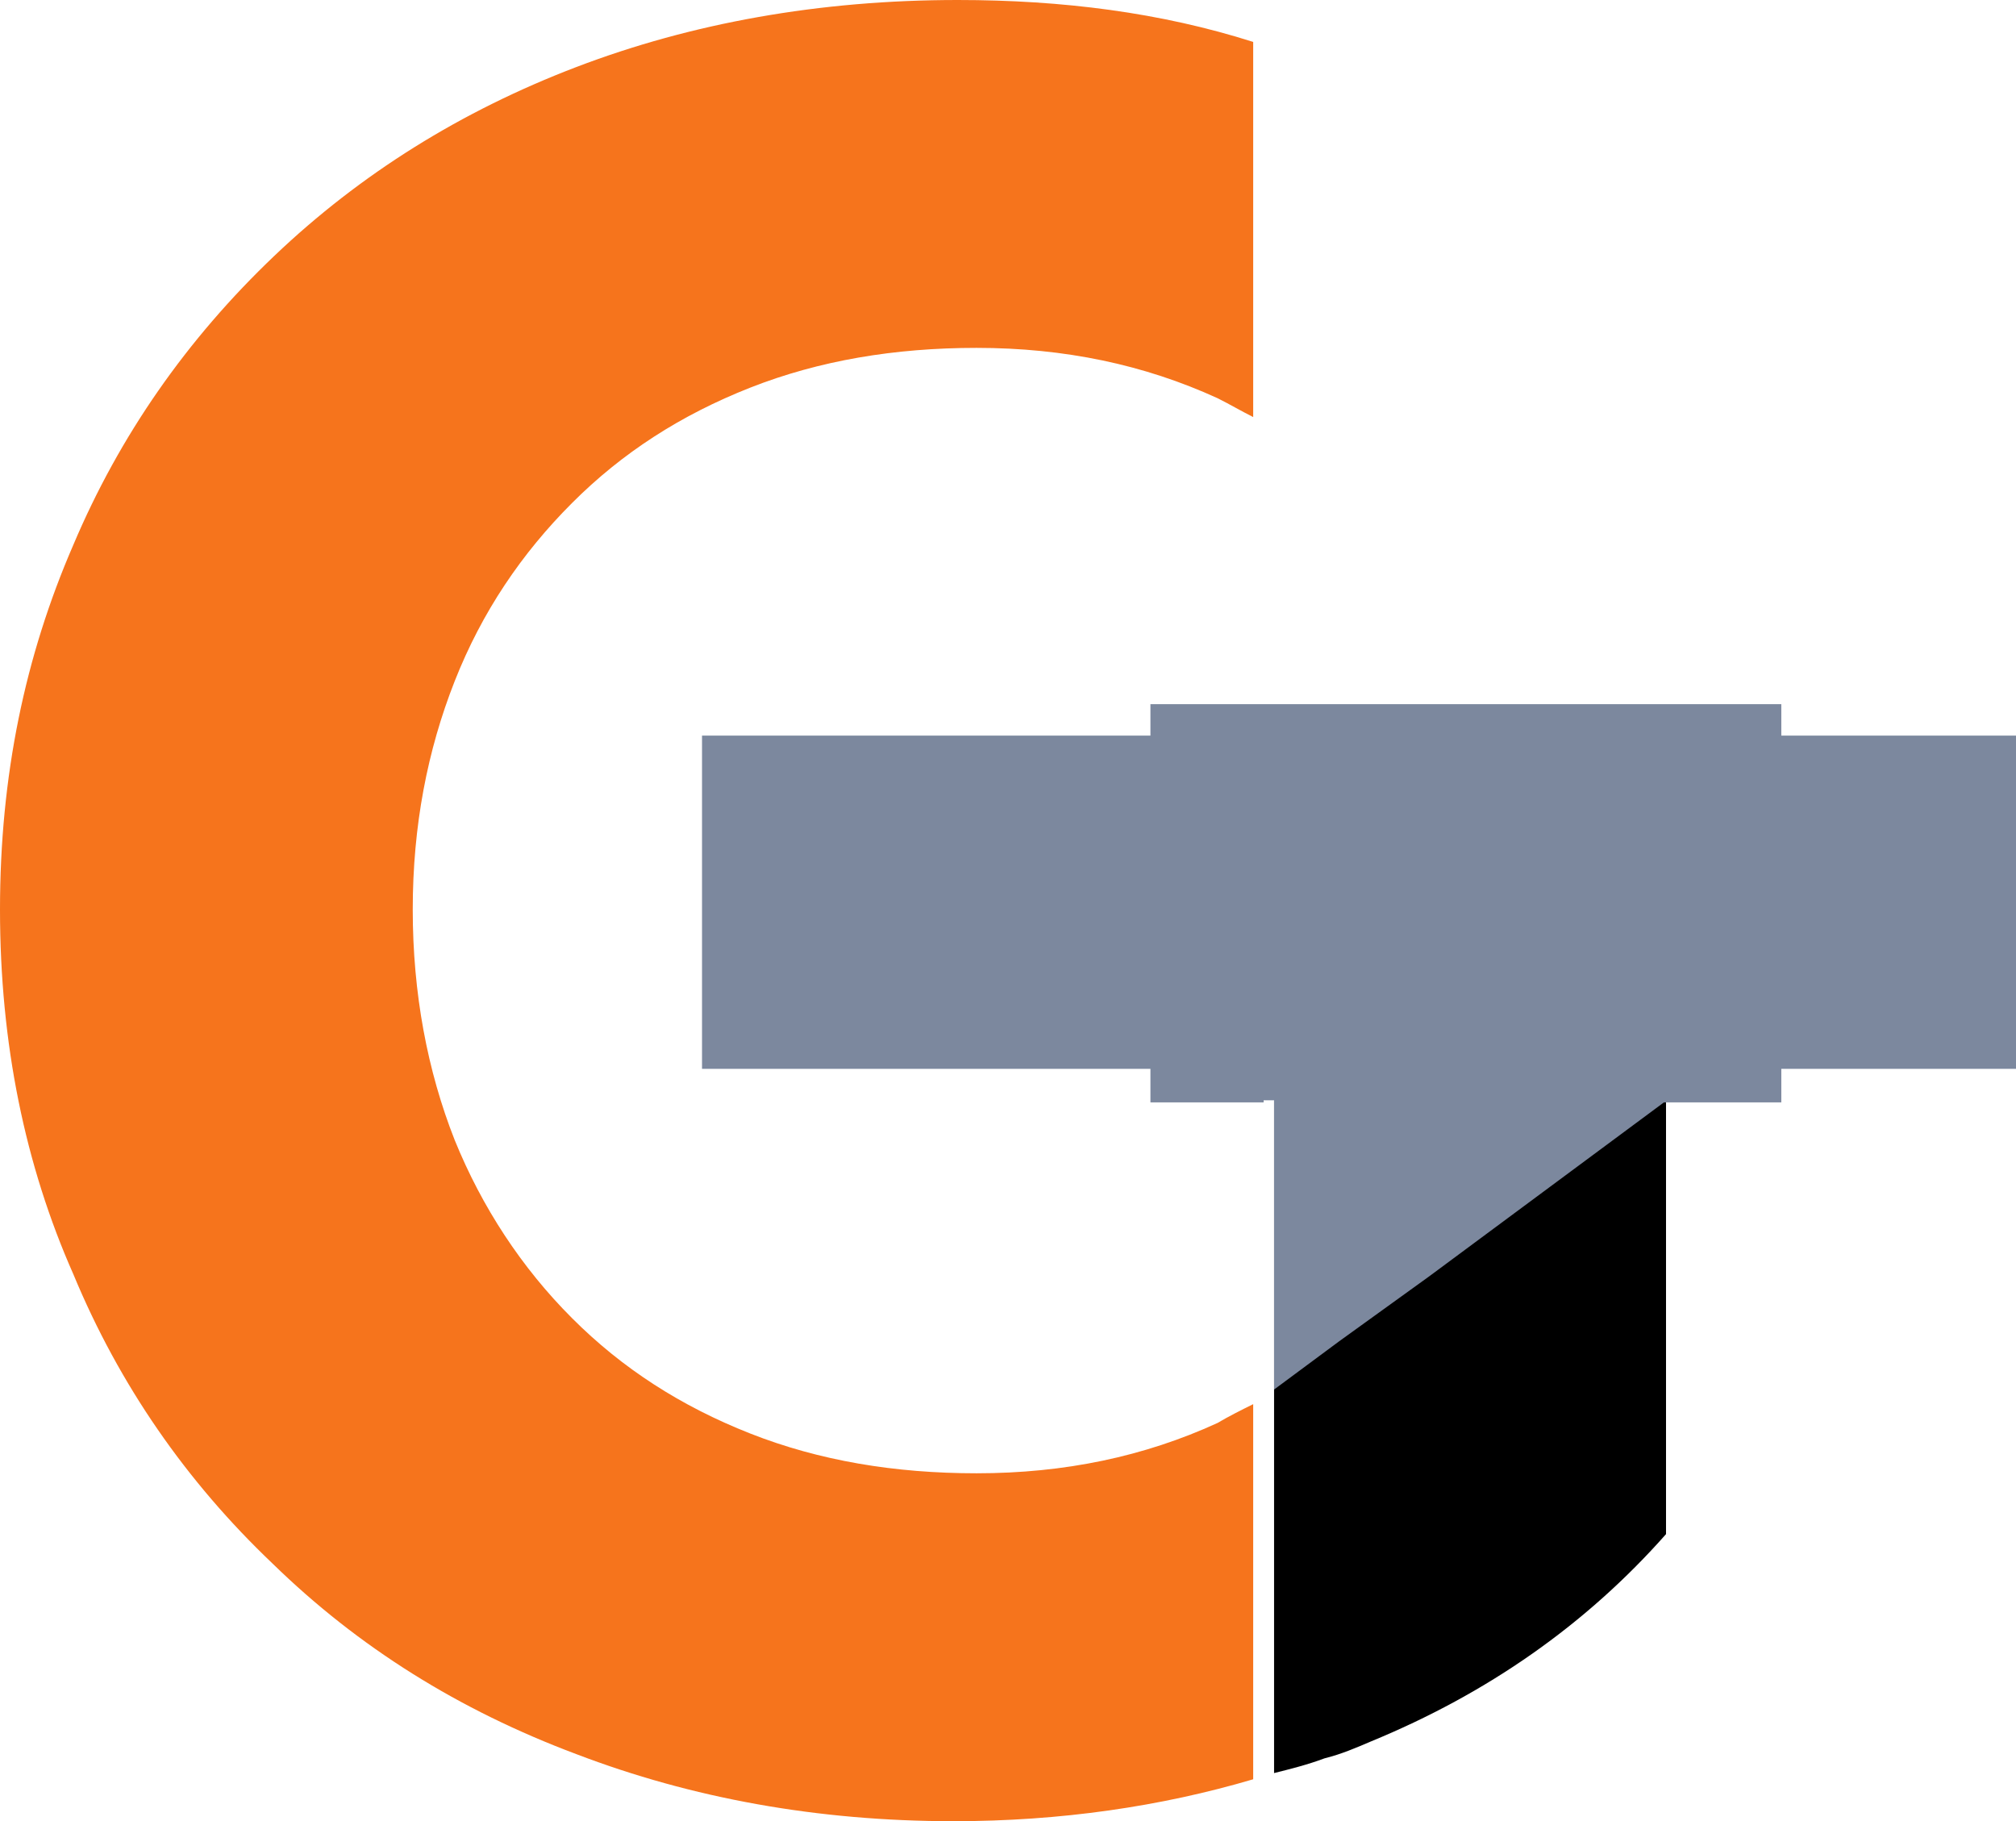<?xml version="1.0" encoding="UTF-8"?> <svg xmlns="http://www.w3.org/2000/svg" id="_Слой_2" data-name="Слой 2" viewBox="0 0 480.87 434.39"><defs><style> .cls-1, .cls-2, .cls-3 { stroke-width: 0px; } .cls-2 { fill: #f6741c; } .cls-3 { fill: #7c889e; } </style></defs><g id="_Слой_1-2" data-name="Слой 1"><g><path class="cls-2" d="m228.43,0c24.99,0,48.49,3,70.49,10v89.47c-3-1.5-5.5-3-8.51-4.5-17.49-8-36.49-12-57.48-12-19.5,0-37.49,3-53.99,9.49-16.49,6.5-30.5,15.5-42.48,27.5-12.01,12-21.5,25.99-28,42.49-6.5,16.49-10.01,34.49-10.01,54.48s3.5,38.49,10.01,54.99c6.49,15.99,15.99,30.49,28,42.48,11.98,12,25.99,21,42.48,27.5,16.5,6.5,34.49,9.49,53.99,9.49,20.99,0,39.99-3.99,57.48-12,2.5-1.49,5.5-3,8.51-4.49v89.47c-22,6.5-46,10-71.49,10-32.49,0-62.48-5.5-89.97-16-28-10.5-51.99-25.49-72.49-45.49-20.49-19.5-36.49-42.49-47.48-68.98C5.99,277.92,0,248.93,0,216.94s5.99-60.48,17.49-86.98c11-25.99,26.99-48.99,47.99-68.98,20.49-19.5,44.49-34.49,71.99-44.99C164.95,5.5,195.44,0,228.43,0Z"></path><path class="cls-1" d="m397.39,262.43v103.47c-19,21.5-42.49,37.99-70.49,49.49-3.5,1.5-6.99,3-11,4-4,1.5-7.99,2.5-12,3.5v-160.46h93.48Z"></path><polygon class="cls-3" points="480.87 175.45 480.87 254.93 424.89 254.93 424.89 262.93 396.89 262.93 340.9 304.42 319.41 319.92 303.91 331.41 303.91 262.43 301.41 262.43 301.41 262.93 274.41 262.93 274.41 254.93 167.45 254.93 167.45 175.45 274.41 175.45 274.41 167.95 424.89 167.95 424.89 175.45 480.87 175.45"></polygon></g></g></svg> 